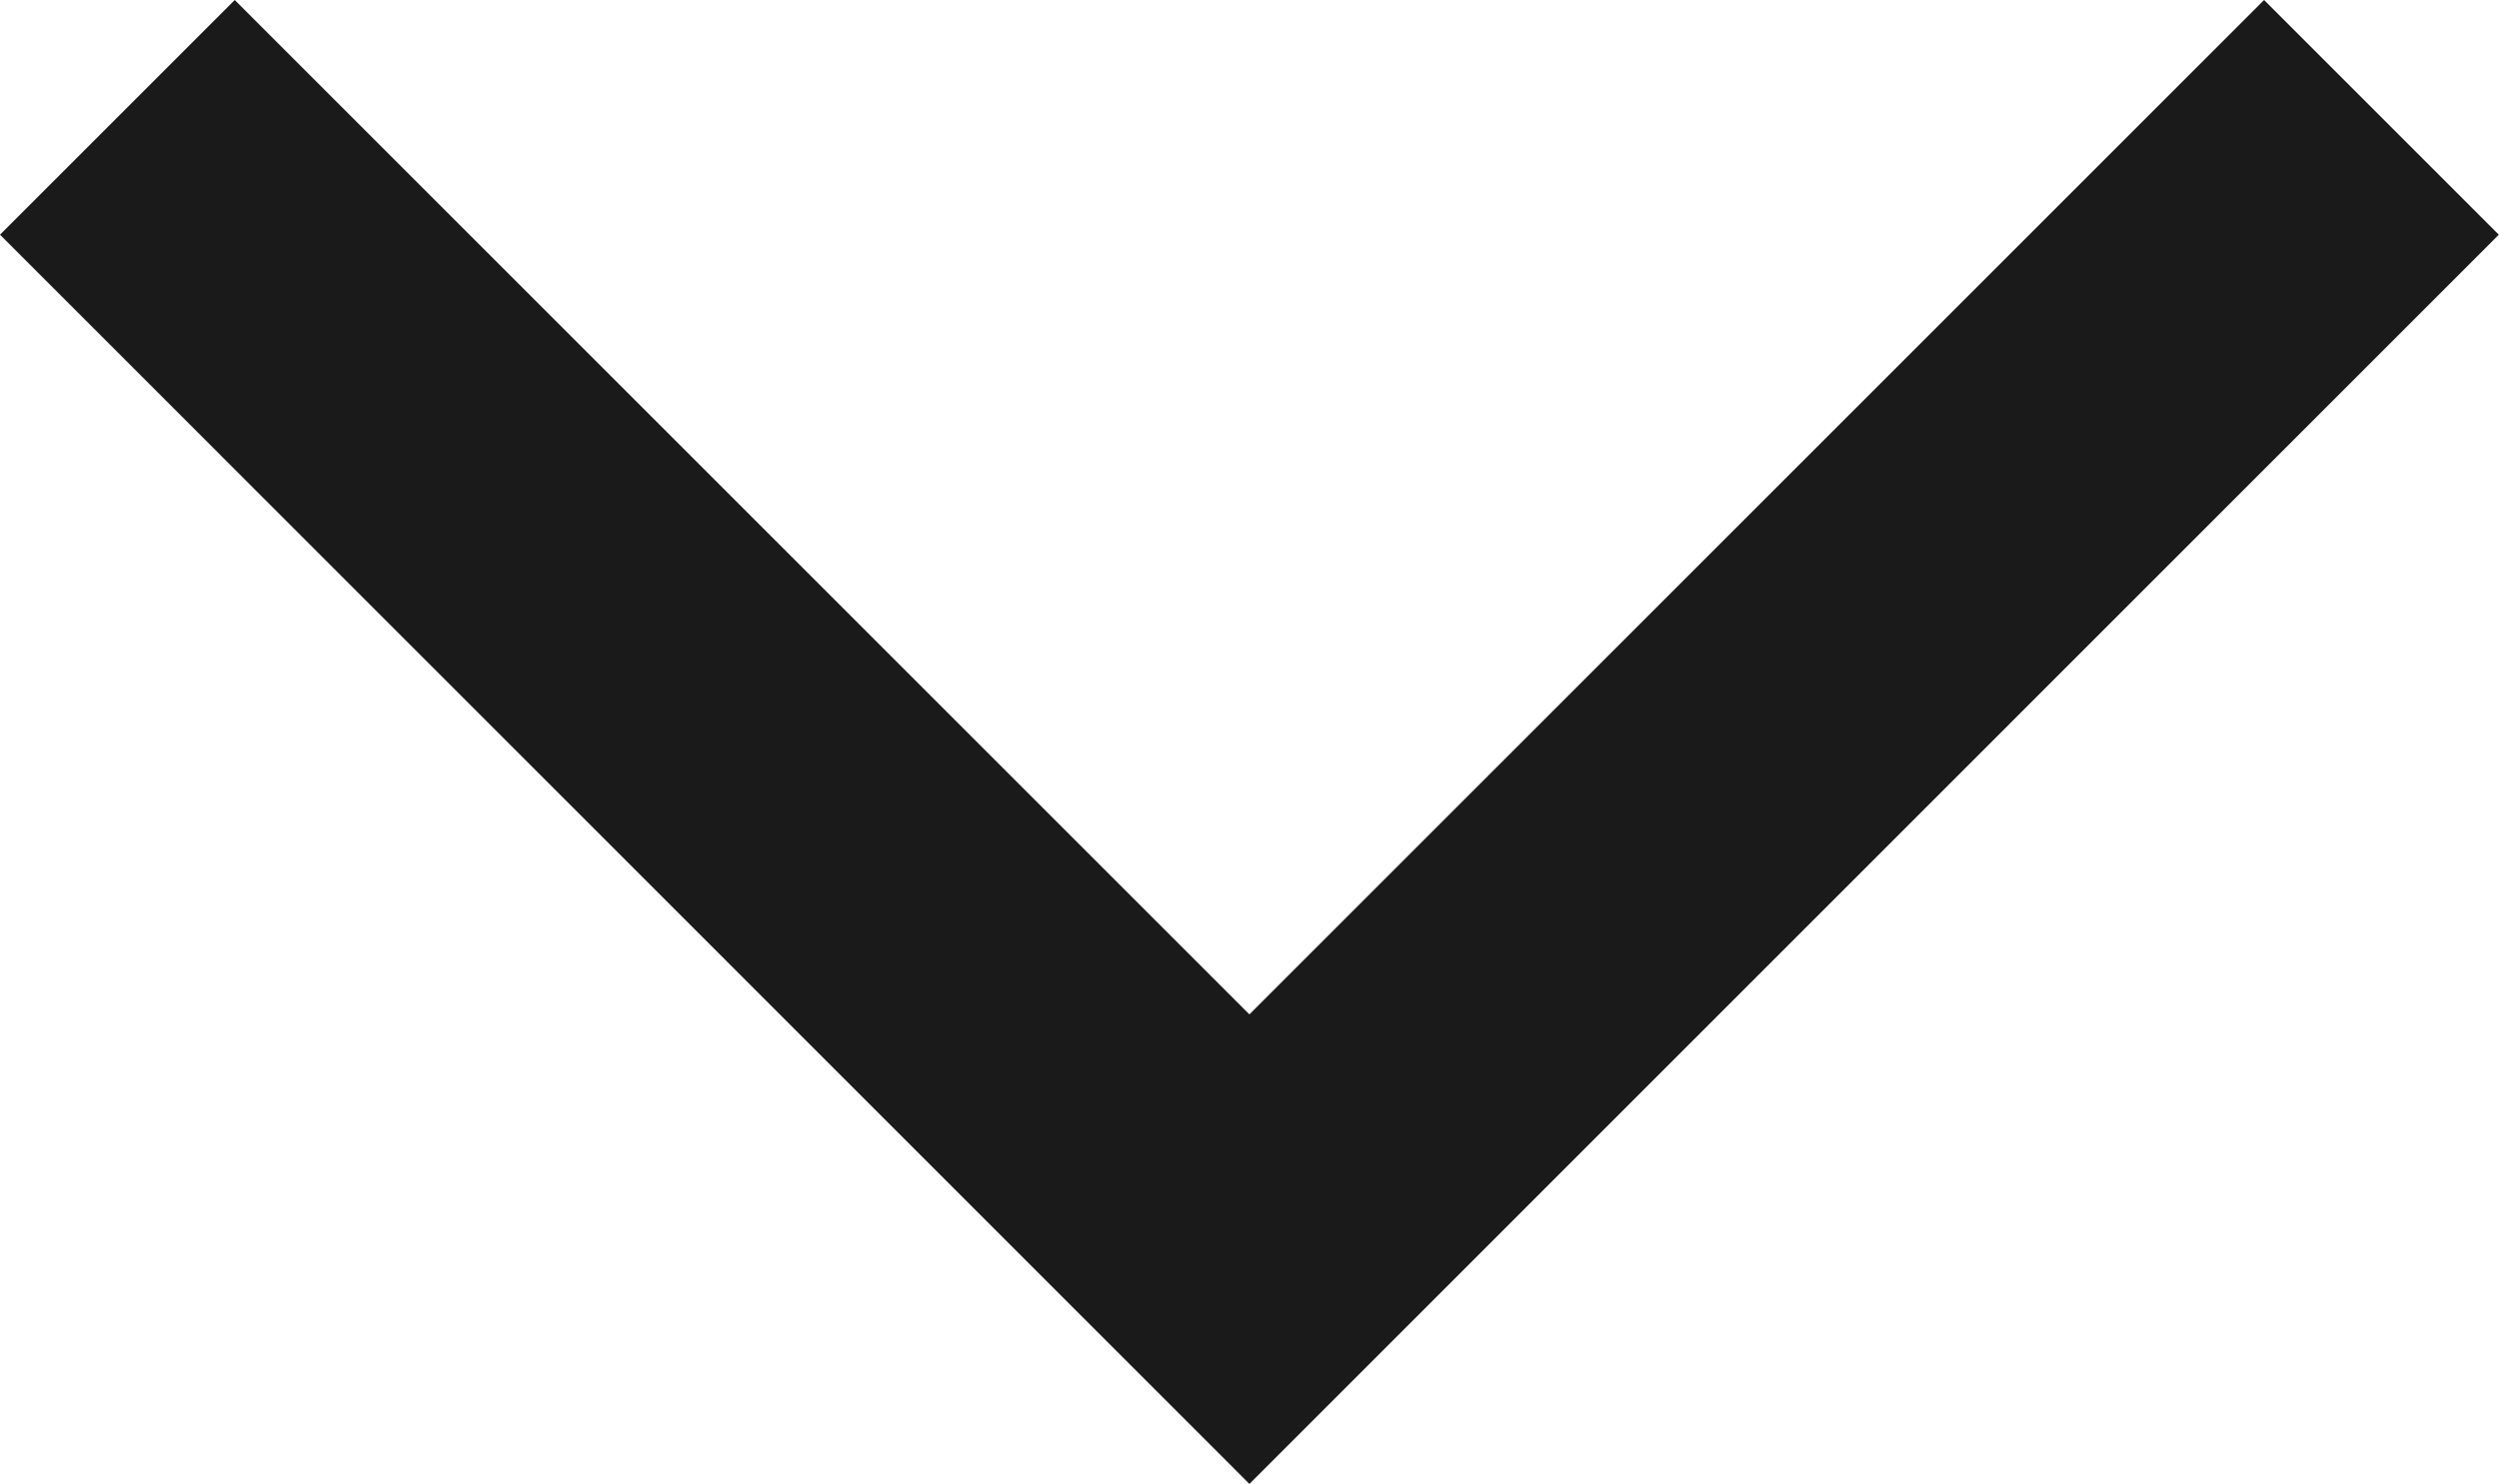 <svg xmlns="http://www.w3.org/2000/svg" width="15.053" height="8.941" viewBox="0 0 15.053 8.941">
  <path id="パス_43" data-name="パス 43" d="M5868.816,2313.853l-7.526-7.527,1.414-1.414,6.112,6.112,6.112-6.112,1.414,1.414Z" transform="translate(-5861.29 -2304.912)" fill="#1a1a1a"/>
</svg>
